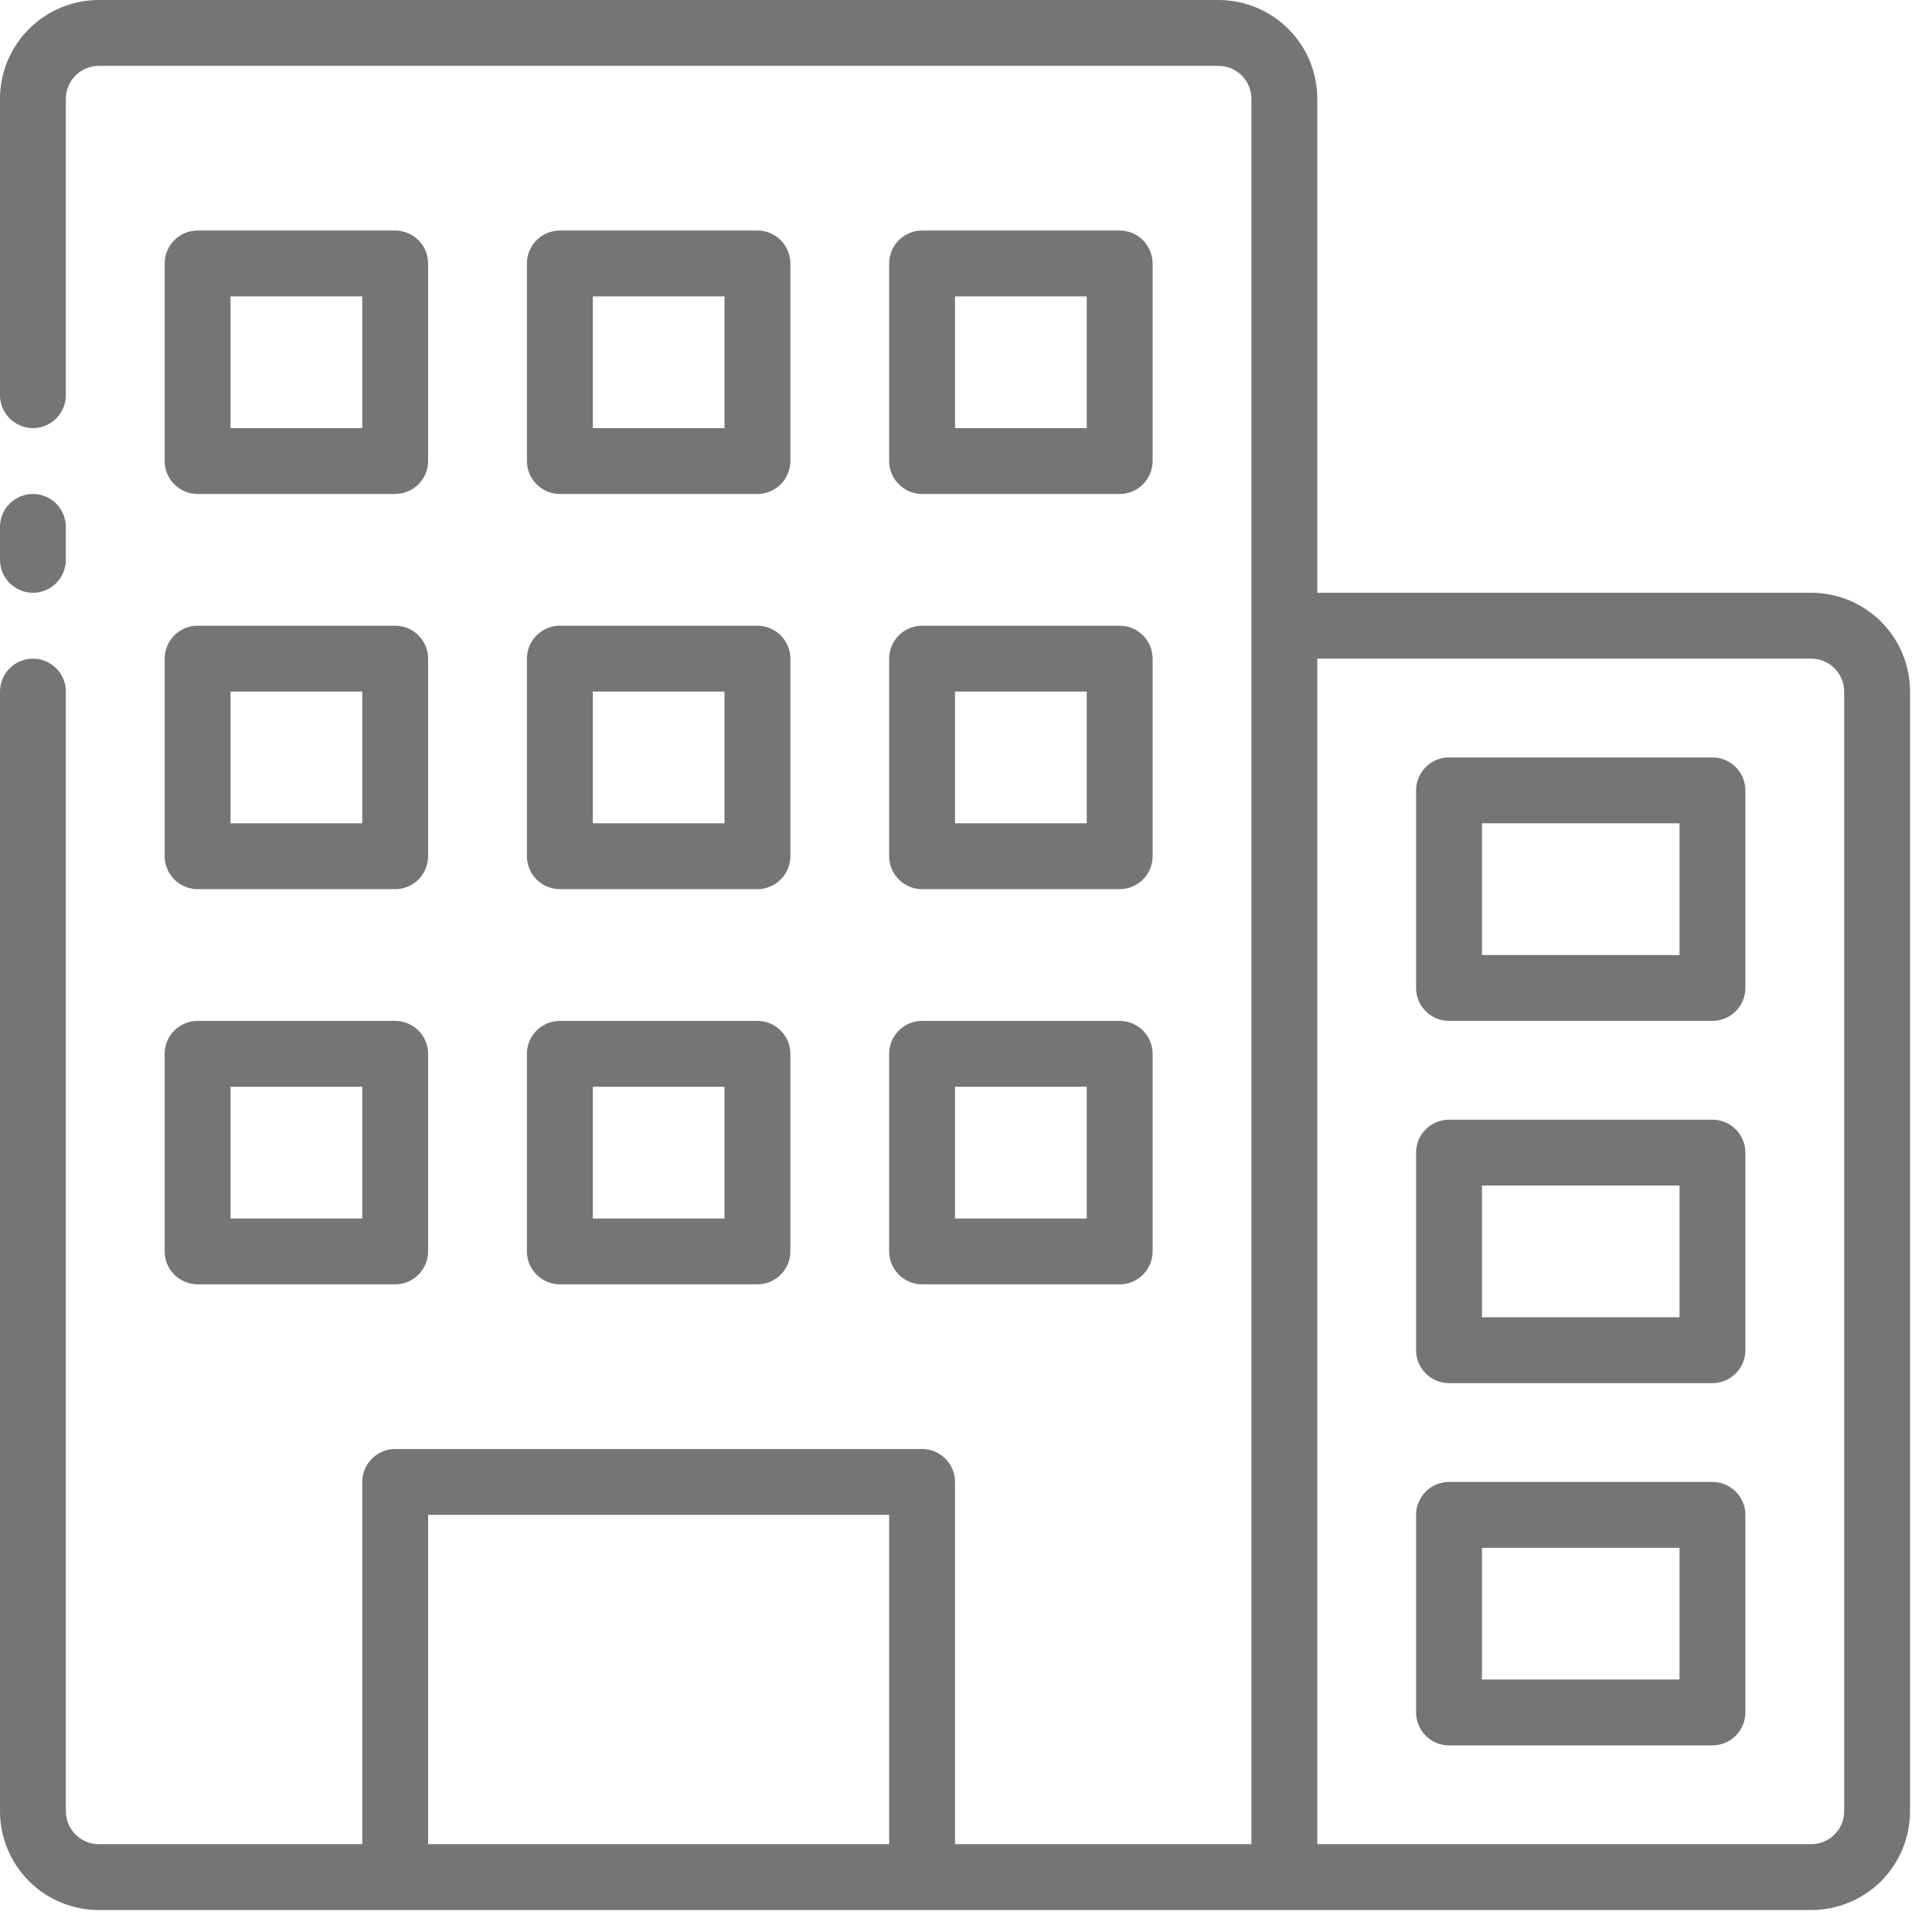 <svg width="22" height="22" viewBox="0 0 22 22" fill="none" xmlns="http://www.w3.org/2000/svg">
<path d="M0.375 6.75C0.474 6.75 0.57 6.71 0.64 6.64C0.71 6.57 0.75 6.474 0.75 6.375V6C0.75 5.901 0.71 5.805 0.64 5.735C0.57 5.665 0.474 5.625 0.375 5.625C0.276 5.625 0.18 5.665 0.11 5.735C0.04 5.805 0 5.901 0 6V6.375C0 6.474 0.04 6.57 0.11 6.64C0.18 6.71 0.276 6.75 0.375 6.75Z" fill="#757575"/>
<path d="M20.625 6.75H15V1.125C15 0.827 14.882 0.54 14.671 0.33C14.46 0.119 14.173 0 13.875 0H1.125C0.827 0 0.54 0.119 0.33 0.33C0.119 0.54 0 0.827 0 1.125V4.5C0 4.599 0.04 4.695 0.11 4.765C0.18 4.835 0.276 4.875 0.375 4.875C0.474 4.875 0.57 4.835 0.64 4.765C0.71 4.695 0.75 4.599 0.75 4.5V1.125C0.75 1.026 0.79 0.93 0.86 0.86C0.93 0.79 1.026 0.75 1.125 0.75H13.875C13.975 0.75 14.07 0.79 14.14 0.86C14.21 0.93 14.25 1.026 14.25 1.125V21H10.875V16.875C10.875 16.776 10.835 16.68 10.765 16.61C10.695 16.54 10.6 16.5 10.5 16.5H4.5C4.401 16.5 4.305 16.54 4.235 16.61C4.165 16.68 4.125 16.776 4.125 16.875V21H1.125C1.026 21 0.93 20.96 0.86 20.89C0.79 20.82 0.75 20.724 0.75 20.625V7.875C0.75 7.776 0.71 7.68 0.64 7.61C0.57 7.54 0.474 7.5 0.375 7.5C0.276 7.5 0.18 7.54 0.11 7.61C0.04 7.68 0 7.776 0 7.875V20.625C0 20.923 0.119 21.209 0.33 21.421C0.54 21.631 0.827 21.75 1.125 21.75H20.625C20.923 21.75 21.209 21.631 21.421 21.421C21.631 21.209 21.75 20.923 21.75 20.625V7.875C21.75 7.577 21.631 7.29 21.421 7.08C21.209 6.869 20.923 6.75 20.625 6.75ZM10.125 21H4.875V17.25H10.125V21ZM21 20.625C21 20.724 20.96 20.82 20.89 20.89C20.82 20.96 20.724 21 20.625 21H15V7.5H20.625C20.724 7.5 20.82 7.54 20.89 7.61C20.96 7.68 21 7.776 21 7.875V20.625Z" fill="#757575"/>
<path d="M19.5 8.625H16.5C16.401 8.625 16.305 8.665 16.235 8.735C16.165 8.805 16.125 8.901 16.125 9V11.25C16.125 11.35 16.165 11.445 16.235 11.515C16.305 11.585 16.401 11.625 16.5 11.625H19.5C19.599 11.625 19.695 11.585 19.765 11.515C19.835 11.445 19.875 11.35 19.875 11.25V9C19.875 8.901 19.835 8.805 19.765 8.735C19.695 8.665 19.599 8.625 19.5 8.625ZM19.125 10.875H16.875V9.375H19.125V10.875Z" fill="#757575"/>
<path d="M19.5 12.75H16.5C16.401 12.75 16.305 12.79 16.235 12.86C16.165 12.93 16.125 13.025 16.125 13.125V15.375C16.125 15.475 16.165 15.57 16.235 15.64C16.305 15.71 16.401 15.75 16.5 15.75H19.5C19.599 15.75 19.695 15.71 19.765 15.64C19.835 15.57 19.875 15.475 19.875 15.375V13.125C19.875 13.025 19.835 12.93 19.765 12.86C19.695 12.79 19.599 12.75 19.5 12.75ZM19.125 15H16.875V13.5H19.125V15Z" fill="#757575"/>
<path d="M19.5 16.875H16.5C16.401 16.875 16.305 16.915 16.235 16.985C16.165 17.055 16.125 17.151 16.125 17.25V19.5C16.125 19.599 16.165 19.695 16.235 19.765C16.305 19.835 16.401 19.875 16.5 19.875H19.5C19.599 19.875 19.695 19.835 19.765 19.765C19.835 19.695 19.875 19.599 19.875 19.5V17.25C19.875 17.151 19.835 17.055 19.765 16.985C19.695 16.915 19.599 16.875 19.5 16.875ZM19.125 19.125H16.875V17.625H19.125V19.125Z" fill="#757575"/>
<path d="M10.5 5.625H12.75C12.85 5.625 12.945 5.585 13.015 5.515C13.085 5.445 13.125 5.349 13.125 5.25V3C13.125 2.901 13.085 2.805 13.015 2.735C12.945 2.665 12.85 2.625 12.75 2.625H10.5C10.4 2.625 10.305 2.665 10.235 2.735C10.165 2.805 10.125 2.901 10.125 3V5.25C10.125 5.349 10.165 5.445 10.235 5.515C10.305 5.585 10.4 5.625 10.5 5.625ZM10.875 3.375H12.375V4.875H10.875V3.375Z" fill="#757575"/>
<path d="M2.25 5.625H4.5C4.599 5.625 4.695 5.585 4.765 5.515C4.835 5.445 4.875 5.349 4.875 5.25V3C4.875 2.901 4.835 2.805 4.765 2.735C4.695 2.665 4.599 2.625 4.5 2.625H2.25C2.151 2.625 2.055 2.665 1.985 2.735C1.915 2.805 1.875 2.901 1.875 3V5.25C1.875 5.349 1.915 5.445 1.985 5.515C2.055 5.585 2.151 5.625 2.25 5.625ZM2.625 3.375H4.125V4.875H2.625V3.375Z" fill="#757575"/>
<path d="M6.375 5.625H8.625C8.724 5.625 8.82 5.585 8.89 5.515C8.96 5.445 9 5.349 9 5.25V3C9 2.901 8.96 2.805 8.89 2.735C8.82 2.665 8.724 2.625 8.625 2.625H6.375C6.276 2.625 6.18 2.665 6.11 2.735C6.04 2.805 6 2.901 6 3V5.25C6 5.349 6.04 5.445 6.11 5.515C6.18 5.585 6.276 5.625 6.375 5.625ZM6.75 3.375H8.25V4.875H6.75V3.375Z" fill="#757575"/>
<path d="M10.125 9.75C10.125 9.849 10.165 9.945 10.235 10.015C10.305 10.085 10.4 10.125 10.5 10.125H12.75C12.85 10.125 12.945 10.085 13.015 10.015C13.085 9.945 13.125 9.849 13.125 9.75V7.5C13.125 7.401 13.085 7.305 13.015 7.235C12.945 7.165 12.85 7.125 12.75 7.125H10.5C10.4 7.125 10.305 7.165 10.235 7.235C10.165 7.305 10.125 7.401 10.125 7.5V9.75ZM10.875 7.875H12.375V9.375H10.875V7.875Z" fill="#757575"/>
<path d="M1.875 9.75C1.875 9.849 1.915 9.945 1.985 10.015C2.055 10.085 2.151 10.125 2.25 10.125H4.5C4.599 10.125 4.695 10.085 4.765 10.015C4.835 9.945 4.875 9.849 4.875 9.75V7.5C4.875 7.401 4.835 7.305 4.765 7.235C4.695 7.165 4.599 7.125 4.5 7.125H2.25C2.151 7.125 2.055 7.165 1.985 7.235C1.915 7.305 1.875 7.401 1.875 7.5V9.75ZM2.625 7.875H4.125V9.375H2.625V7.875Z" fill="#757575"/>
<path d="M6 9.75C6 9.849 6.04 9.945 6.11 10.015C6.18 10.085 6.276 10.125 6.375 10.125H8.625C8.724 10.125 8.82 10.085 8.89 10.015C8.96 9.945 9 9.849 9 9.75V7.5C9 7.401 8.96 7.305 8.89 7.235C8.82 7.165 8.724 7.125 8.625 7.125H6.375C6.276 7.125 6.18 7.165 6.11 7.235C6.04 7.305 6 7.401 6 7.5V9.75ZM6.75 7.875H8.25V9.375H6.75V7.875Z" fill="#757575"/>
<path d="M10.125 14.25C10.125 14.35 10.165 14.445 10.235 14.515C10.305 14.585 10.4 14.625 10.5 14.625H12.75C12.85 14.625 12.945 14.585 13.015 14.515C13.085 14.445 13.125 14.35 13.125 14.25V12C13.125 11.9 13.085 11.805 13.015 11.735C12.945 11.665 12.85 11.625 12.75 11.625H10.5C10.4 11.625 10.305 11.665 10.235 11.735C10.165 11.805 10.125 11.9 10.125 12V14.25ZM10.875 12.375H12.375V13.875H10.875V12.375Z" fill="#757575"/>
<path d="M1.875 14.25C1.875 14.35 1.915 14.445 1.985 14.515C2.055 14.585 2.151 14.625 2.25 14.625H4.5C4.599 14.625 4.695 14.585 4.765 14.515C4.835 14.445 4.875 14.35 4.875 14.25V12C4.875 11.9 4.835 11.805 4.765 11.735C4.695 11.665 4.599 11.625 4.5 11.625H2.25C2.151 11.625 2.055 11.665 1.985 11.735C1.915 11.805 1.875 11.9 1.875 12V14.25ZM2.625 12.375H4.125V13.875H2.625V12.375Z" fill="#757575"/>
<path d="M6 14.25C6 14.35 6.04 14.445 6.11 14.515C6.18 14.585 6.276 14.625 6.375 14.625H8.625C8.724 14.625 8.82 14.585 8.89 14.515C8.96 14.445 9 14.35 9 14.25V12C9 11.9 8.96 11.805 8.89 11.735C8.82 11.665 8.724 11.625 8.625 11.625H6.375C6.276 11.625 6.18 11.665 6.11 11.735C6.04 11.805 6 11.9 6 12V14.25ZM6.75 12.375H8.25V13.875H6.75V12.375Z" fill="#757575"/>
</svg>
